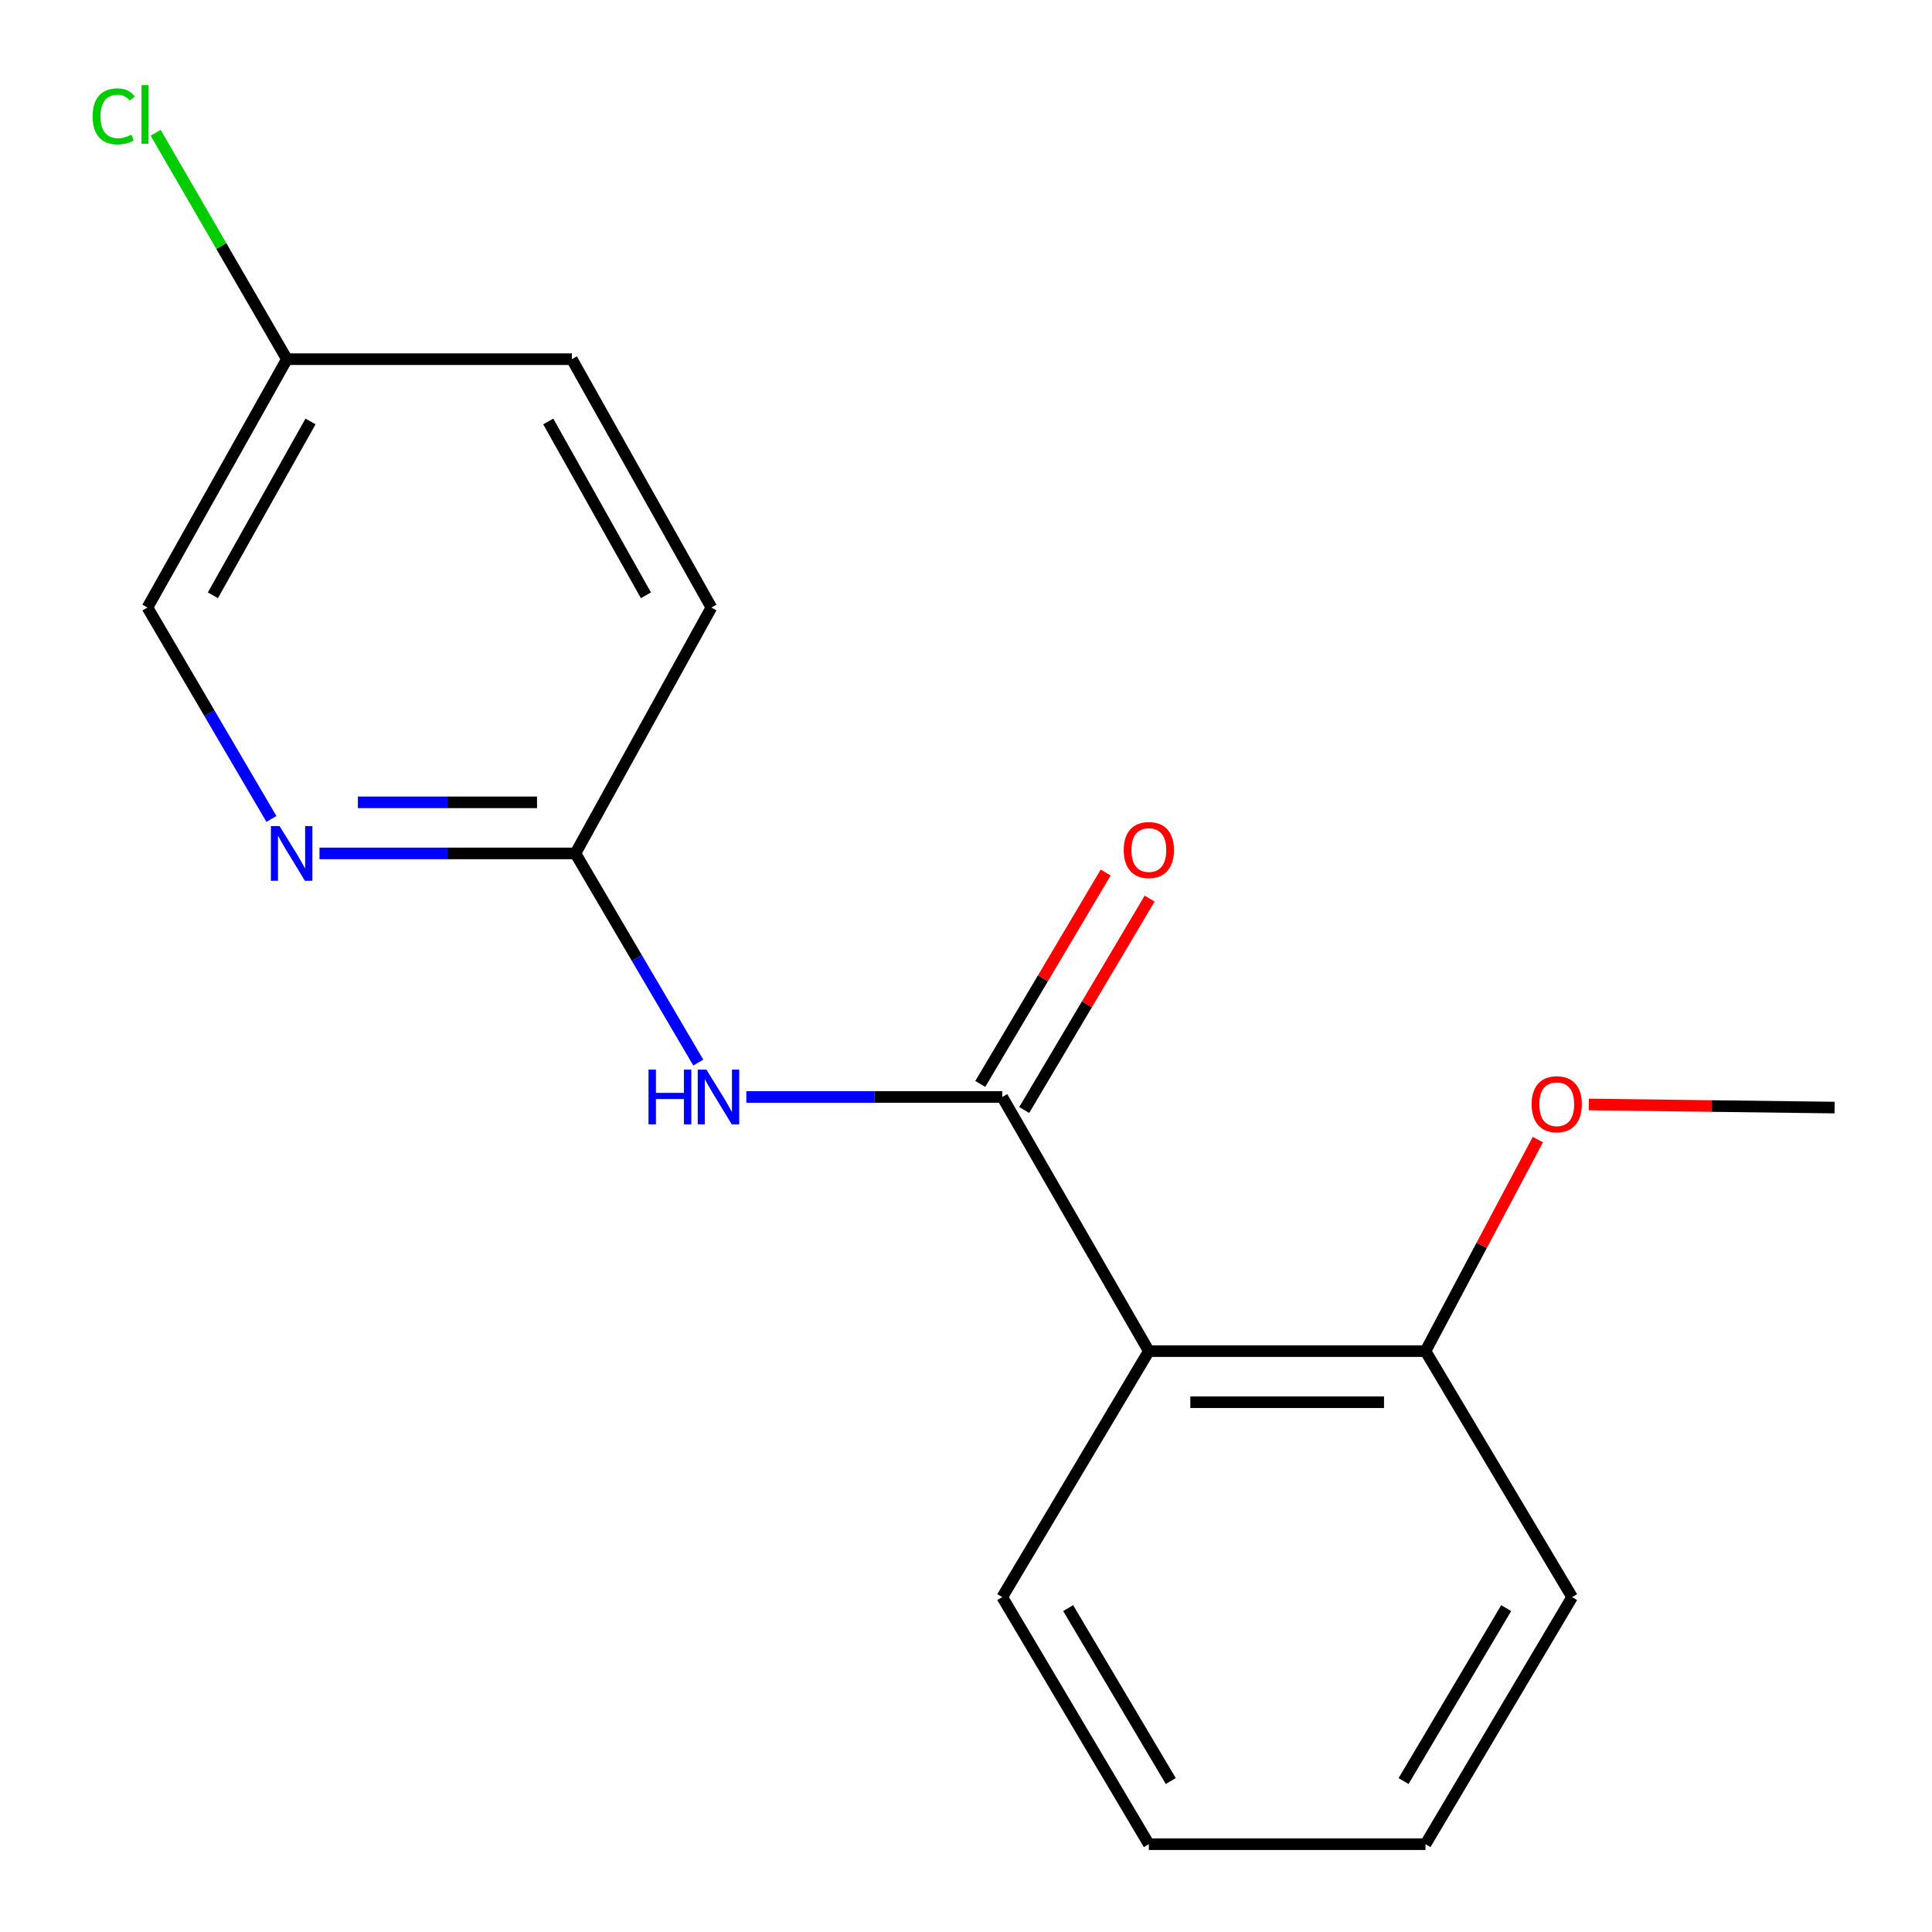 <?xml version='1.0' encoding='iso-8859-1'?>
<svg version='1.1' baseProfile='full'
              xmlns='http://www.w3.org/2000/svg'
                      xmlns:rdkit='http://www.rdkit.org/xml'
                      xmlns:xlink='http://www.w3.org/1999/xlink'
                  xml:space='preserve'
width='1000px' height='1000px' viewBox='0 0 1000 1000'>
<!-- END OF HEADER -->
<rect style='opacity:1.0;fill:#FFFFFF;stroke:none' width='1000' height='1000' x='0' y='0'> </rect>
<path class='bond-0' d='M 518.759,567.79 L 594.635,699.343' style='fill:none;fill-rule:evenodd;stroke:#000000;stroke-width:6px;stroke-linecap:butt;stroke-linejoin:miter;stroke-opacity:1' />
<path class='bond-1' d='M 518.759,567.79 L 452.527,567.79' style='fill:none;fill-rule:evenodd;stroke:#000000;stroke-width:6px;stroke-linecap:butt;stroke-linejoin:miter;stroke-opacity:1' />
<path class='bond-1' d='M 452.527,567.79 L 386.296,567.79' style='fill:none;fill-rule:evenodd;stroke:#0000FF;stroke-width:6px;stroke-linecap:butt;stroke-linejoin:miter;stroke-opacity:1' />
<path class='bond-4' d='M 530.13,574.536 L 562.587,519.828' style='fill:none;fill-rule:evenodd;stroke:#000000;stroke-width:6px;stroke-linecap:butt;stroke-linejoin:miter;stroke-opacity:1' />
<path class='bond-4' d='M 562.587,519.828 L 595.044,465.119' style='fill:none;fill-rule:evenodd;stroke:#FF0000;stroke-width:6px;stroke-linecap:butt;stroke-linejoin:miter;stroke-opacity:1' />
<path class='bond-4' d='M 507.388,561.044 L 539.845,506.336' style='fill:none;fill-rule:evenodd;stroke:#000000;stroke-width:6px;stroke-linecap:butt;stroke-linejoin:miter;stroke-opacity:1' />
<path class='bond-4' d='M 539.845,506.336 L 572.302,451.627' style='fill:none;fill-rule:evenodd;stroke:#FF0000;stroke-width:6px;stroke-linecap:butt;stroke-linejoin:miter;stroke-opacity:1' />
<path class='bond-5' d='M 594.635,699.343 L 737.837,699.343' style='fill:none;fill-rule:evenodd;stroke:#000000;stroke-width:6px;stroke-linecap:butt;stroke-linejoin:miter;stroke-opacity:1' />
<path class='bond-5' d='M 616.115,725.786 L 716.357,725.786' style='fill:none;fill-rule:evenodd;stroke:#000000;stroke-width:6px;stroke-linecap:butt;stroke-linejoin:miter;stroke-opacity:1' />
<path class='bond-10' d='M 594.635,699.343 L 518.759,826.665' style='fill:none;fill-rule:evenodd;stroke:#000000;stroke-width:6px;stroke-linecap:butt;stroke-linejoin:miter;stroke-opacity:1' />
<path class='bond-2' d='M 361.418,549.975 L 329.624,495.853' style='fill:none;fill-rule:evenodd;stroke:#0000FF;stroke-width:6px;stroke-linecap:butt;stroke-linejoin:miter;stroke-opacity:1' />
<path class='bond-2' d='M 329.624,495.853 L 297.829,441.732' style='fill:none;fill-rule:evenodd;stroke:#000000;stroke-width:6px;stroke-linecap:butt;stroke-linejoin:miter;stroke-opacity:1' />
<path class='bond-3' d='M 297.829,441.732 L 231.598,441.732' style='fill:none;fill-rule:evenodd;stroke:#000000;stroke-width:6px;stroke-linecap:butt;stroke-linejoin:miter;stroke-opacity:1' />
<path class='bond-3' d='M 231.598,441.732 L 165.366,441.732' style='fill:none;fill-rule:evenodd;stroke:#0000FF;stroke-width:6px;stroke-linecap:butt;stroke-linejoin:miter;stroke-opacity:1' />
<path class='bond-3' d='M 277.96,415.289 L 231.598,415.289' style='fill:none;fill-rule:evenodd;stroke:#000000;stroke-width:6px;stroke-linecap:butt;stroke-linejoin:miter;stroke-opacity:1' />
<path class='bond-3' d='M 231.598,415.289 L 185.236,415.289' style='fill:none;fill-rule:evenodd;stroke:#0000FF;stroke-width:6px;stroke-linecap:butt;stroke-linejoin:miter;stroke-opacity:1' />
<path class='bond-8' d='M 297.829,441.732 L 368.211,314.454' style='fill:none;fill-rule:evenodd;stroke:#000000;stroke-width:6px;stroke-linecap:butt;stroke-linejoin:miter;stroke-opacity:1' />
<path class='bond-6' d='M 140.487,423.883 L 108.4,369.168' style='fill:none;fill-rule:evenodd;stroke:#0000FF;stroke-width:6px;stroke-linecap:butt;stroke-linejoin:miter;stroke-opacity:1' />
<path class='bond-6' d='M 108.4,369.168 L 76.312,314.454' style='fill:none;fill-rule:evenodd;stroke:#000000;stroke-width:6px;stroke-linecap:butt;stroke-linejoin:miter;stroke-opacity:1' />
<path class='bond-12' d='M 737.837,699.343 L 766.92,644.593' style='fill:none;fill-rule:evenodd;stroke:#000000;stroke-width:6px;stroke-linecap:butt;stroke-linejoin:miter;stroke-opacity:1' />
<path class='bond-12' d='M 766.92,644.593 L 796.003,589.843' style='fill:none;fill-rule:evenodd;stroke:#FF0000;stroke-width:6px;stroke-linecap:butt;stroke-linejoin:miter;stroke-opacity:1' />
<path class='bond-13' d='M 737.837,699.343 L 813.728,826.665' style='fill:none;fill-rule:evenodd;stroke:#000000;stroke-width:6px;stroke-linecap:butt;stroke-linejoin:miter;stroke-opacity:1' />
<path class='bond-18' d='M 76.312,314.454 L 148.501,185.912' style='fill:none;fill-rule:evenodd;stroke:#000000;stroke-width:6px;stroke-linecap:butt;stroke-linejoin:miter;stroke-opacity:1' />
<path class='bond-18' d='M 110.196,308.121 L 160.729,218.142' style='fill:none;fill-rule:evenodd;stroke:#000000;stroke-width:6px;stroke-linecap:butt;stroke-linejoin:miter;stroke-opacity:1' />
<path class='bond-7' d='M 148.501,185.912 L 295.993,185.912' style='fill:none;fill-rule:evenodd;stroke:#000000;stroke-width:6px;stroke-linecap:butt;stroke-linejoin:miter;stroke-opacity:1' />
<path class='bond-9' d='M 148.501,185.912 L 114.532,127.325' style='fill:none;fill-rule:evenodd;stroke:#000000;stroke-width:6px;stroke-linecap:butt;stroke-linejoin:miter;stroke-opacity:1' />
<path class='bond-9' d='M 114.532,127.325 L 80.564,68.738' style='fill:none;fill-rule:evenodd;stroke:#00CC00;stroke-width:6px;stroke-linecap:butt;stroke-linejoin:miter;stroke-opacity:1' />
<path class='bond-11' d='M 368.211,314.454 L 295.993,185.912' style='fill:none;fill-rule:evenodd;stroke:#000000;stroke-width:6px;stroke-linecap:butt;stroke-linejoin:miter;stroke-opacity:1' />
<path class='bond-11' d='M 334.325,308.125 L 283.772,218.146' style='fill:none;fill-rule:evenodd;stroke:#000000;stroke-width:6px;stroke-linecap:butt;stroke-linejoin:miter;stroke-opacity:1' />
<path class='bond-15' d='M 518.759,826.665 L 594.635,954.545' style='fill:none;fill-rule:evenodd;stroke:#000000;stroke-width:6px;stroke-linecap:butt;stroke-linejoin:miter;stroke-opacity:1' />
<path class='bond-15' d='M 552.881,832.354 L 605.995,921.87' style='fill:none;fill-rule:evenodd;stroke:#000000;stroke-width:6px;stroke-linecap:butt;stroke-linejoin:miter;stroke-opacity:1' />
<path class='bond-14' d='M 822.362,571.673 L 885.974,572.479' style='fill:none;fill-rule:evenodd;stroke:#FF0000;stroke-width:6px;stroke-linecap:butt;stroke-linejoin:miter;stroke-opacity:1' />
<path class='bond-14' d='M 885.974,572.479 L 949.585,573.285' style='fill:none;fill-rule:evenodd;stroke:#000000;stroke-width:6px;stroke-linecap:butt;stroke-linejoin:miter;stroke-opacity:1' />
<path class='bond-17' d='M 813.728,826.665 L 737.837,954.545' style='fill:none;fill-rule:evenodd;stroke:#000000;stroke-width:6px;stroke-linecap:butt;stroke-linejoin:miter;stroke-opacity:1' />
<path class='bond-17' d='M 779.605,832.352 L 726.481,921.868' style='fill:none;fill-rule:evenodd;stroke:#000000;stroke-width:6px;stroke-linecap:butt;stroke-linejoin:miter;stroke-opacity:1' />
<path class='bond-16' d='M 594.635,954.545 L 737.837,954.545' style='fill:none;fill-rule:evenodd;stroke:#000000;stroke-width:6px;stroke-linecap:butt;stroke-linejoin:miter;stroke-opacity:1' />
<path  class='atom-2' d='M 335.664 553.63
L 339.504 553.63
L 339.504 565.67
L 353.984 565.67
L 353.984 553.63
L 357.824 553.63
L 357.824 581.95
L 353.984 581.95
L 353.984 568.87
L 339.504 568.87
L 339.504 581.95
L 335.664 581.95
L 335.664 553.63
' fill='#0000FF'/>
<path  class='atom-2' d='M 365.624 553.63
L 374.904 568.63
Q 375.824 570.11, 377.304 572.79
Q 378.784 575.47, 378.864 575.63
L 378.864 553.63
L 382.624 553.63
L 382.624 581.95
L 378.744 581.95
L 368.784 565.55
Q 367.624 563.63, 366.384 561.43
Q 365.184 559.23, 364.824 558.55
L 364.824 581.95
L 361.144 581.95
L 361.144 553.63
L 365.624 553.63
' fill='#0000FF'/>
<path  class='atom-4' d='M 144.694 427.572
L 153.974 442.572
Q 154.894 444.052, 156.374 446.732
Q 157.854 449.412, 157.934 449.572
L 157.934 427.572
L 161.694 427.572
L 161.694 455.892
L 157.814 455.892
L 147.854 439.492
Q 146.694 437.572, 145.454 435.372
Q 144.254 433.172, 143.894 432.492
L 143.894 455.892
L 140.214 455.892
L 140.214 427.572
L 144.694 427.572
' fill='#0000FF'/>
<path  class='atom-5' d='M 581.635 439.975
Q 581.635 433.175, 584.995 429.375
Q 588.355 425.575, 594.635 425.575
Q 600.915 425.575, 604.275 429.375
Q 607.635 433.175, 607.635 439.975
Q 607.635 446.855, 604.235 450.775
Q 600.835 454.655, 594.635 454.655
Q 588.395 454.655, 584.995 450.775
Q 581.635 446.895, 581.635 439.975
M 594.635 451.455
Q 598.955 451.455, 601.275 448.575
Q 603.635 445.655, 603.635 439.975
Q 603.635 434.415, 601.275 431.615
Q 598.955 428.775, 594.635 428.775
Q 590.315 428.775, 587.955 431.575
Q 585.635 434.375, 585.635 439.975
Q 585.635 445.695, 587.955 448.575
Q 590.315 451.455, 594.635 451.455
' fill='#FF0000'/>
<path  class='atom-10' d='M 47.944 60.231
Q 47.944 53.191, 51.224 49.511
Q 54.544 45.791, 60.824 45.791
Q 66.664 45.791, 69.784 49.911
L 67.144 52.071
Q 64.864 49.071, 60.824 49.071
Q 56.544 49.071, 54.264 51.951
Q 52.024 54.791, 52.024 60.231
Q 52.024 65.831, 54.344 68.711
Q 56.704 71.591, 61.264 71.591
Q 64.384 71.591, 68.024 69.711
L 69.144 72.711
Q 67.664 73.671, 65.424 74.231
Q 63.184 74.791, 60.704 74.791
Q 54.544 74.791, 51.224 71.031
Q 47.944 67.271, 47.944 60.231
' fill='#00CC00'/>
<path  class='atom-10' d='M 73.224 44.071
L 76.904 44.071
L 76.904 74.431
L 73.224 74.431
L 73.224 44.071
' fill='#00CC00'/>
<path  class='atom-13' d='M 792.766 571.543
Q 792.766 564.743, 796.126 560.943
Q 799.486 557.143, 805.766 557.143
Q 812.046 557.143, 815.406 560.943
Q 818.766 564.743, 818.766 571.543
Q 818.766 578.423, 815.366 582.343
Q 811.966 586.223, 805.766 586.223
Q 799.526 586.223, 796.126 582.343
Q 792.766 578.463, 792.766 571.543
M 805.766 583.023
Q 810.086 583.023, 812.406 580.143
Q 814.766 577.223, 814.766 571.543
Q 814.766 565.983, 812.406 563.183
Q 810.086 560.343, 805.766 560.343
Q 801.446 560.343, 799.086 563.143
Q 796.766 565.943, 796.766 571.543
Q 796.766 577.263, 799.086 580.143
Q 801.446 583.023, 805.766 583.023
' fill='#FF0000'/>
</svg>
